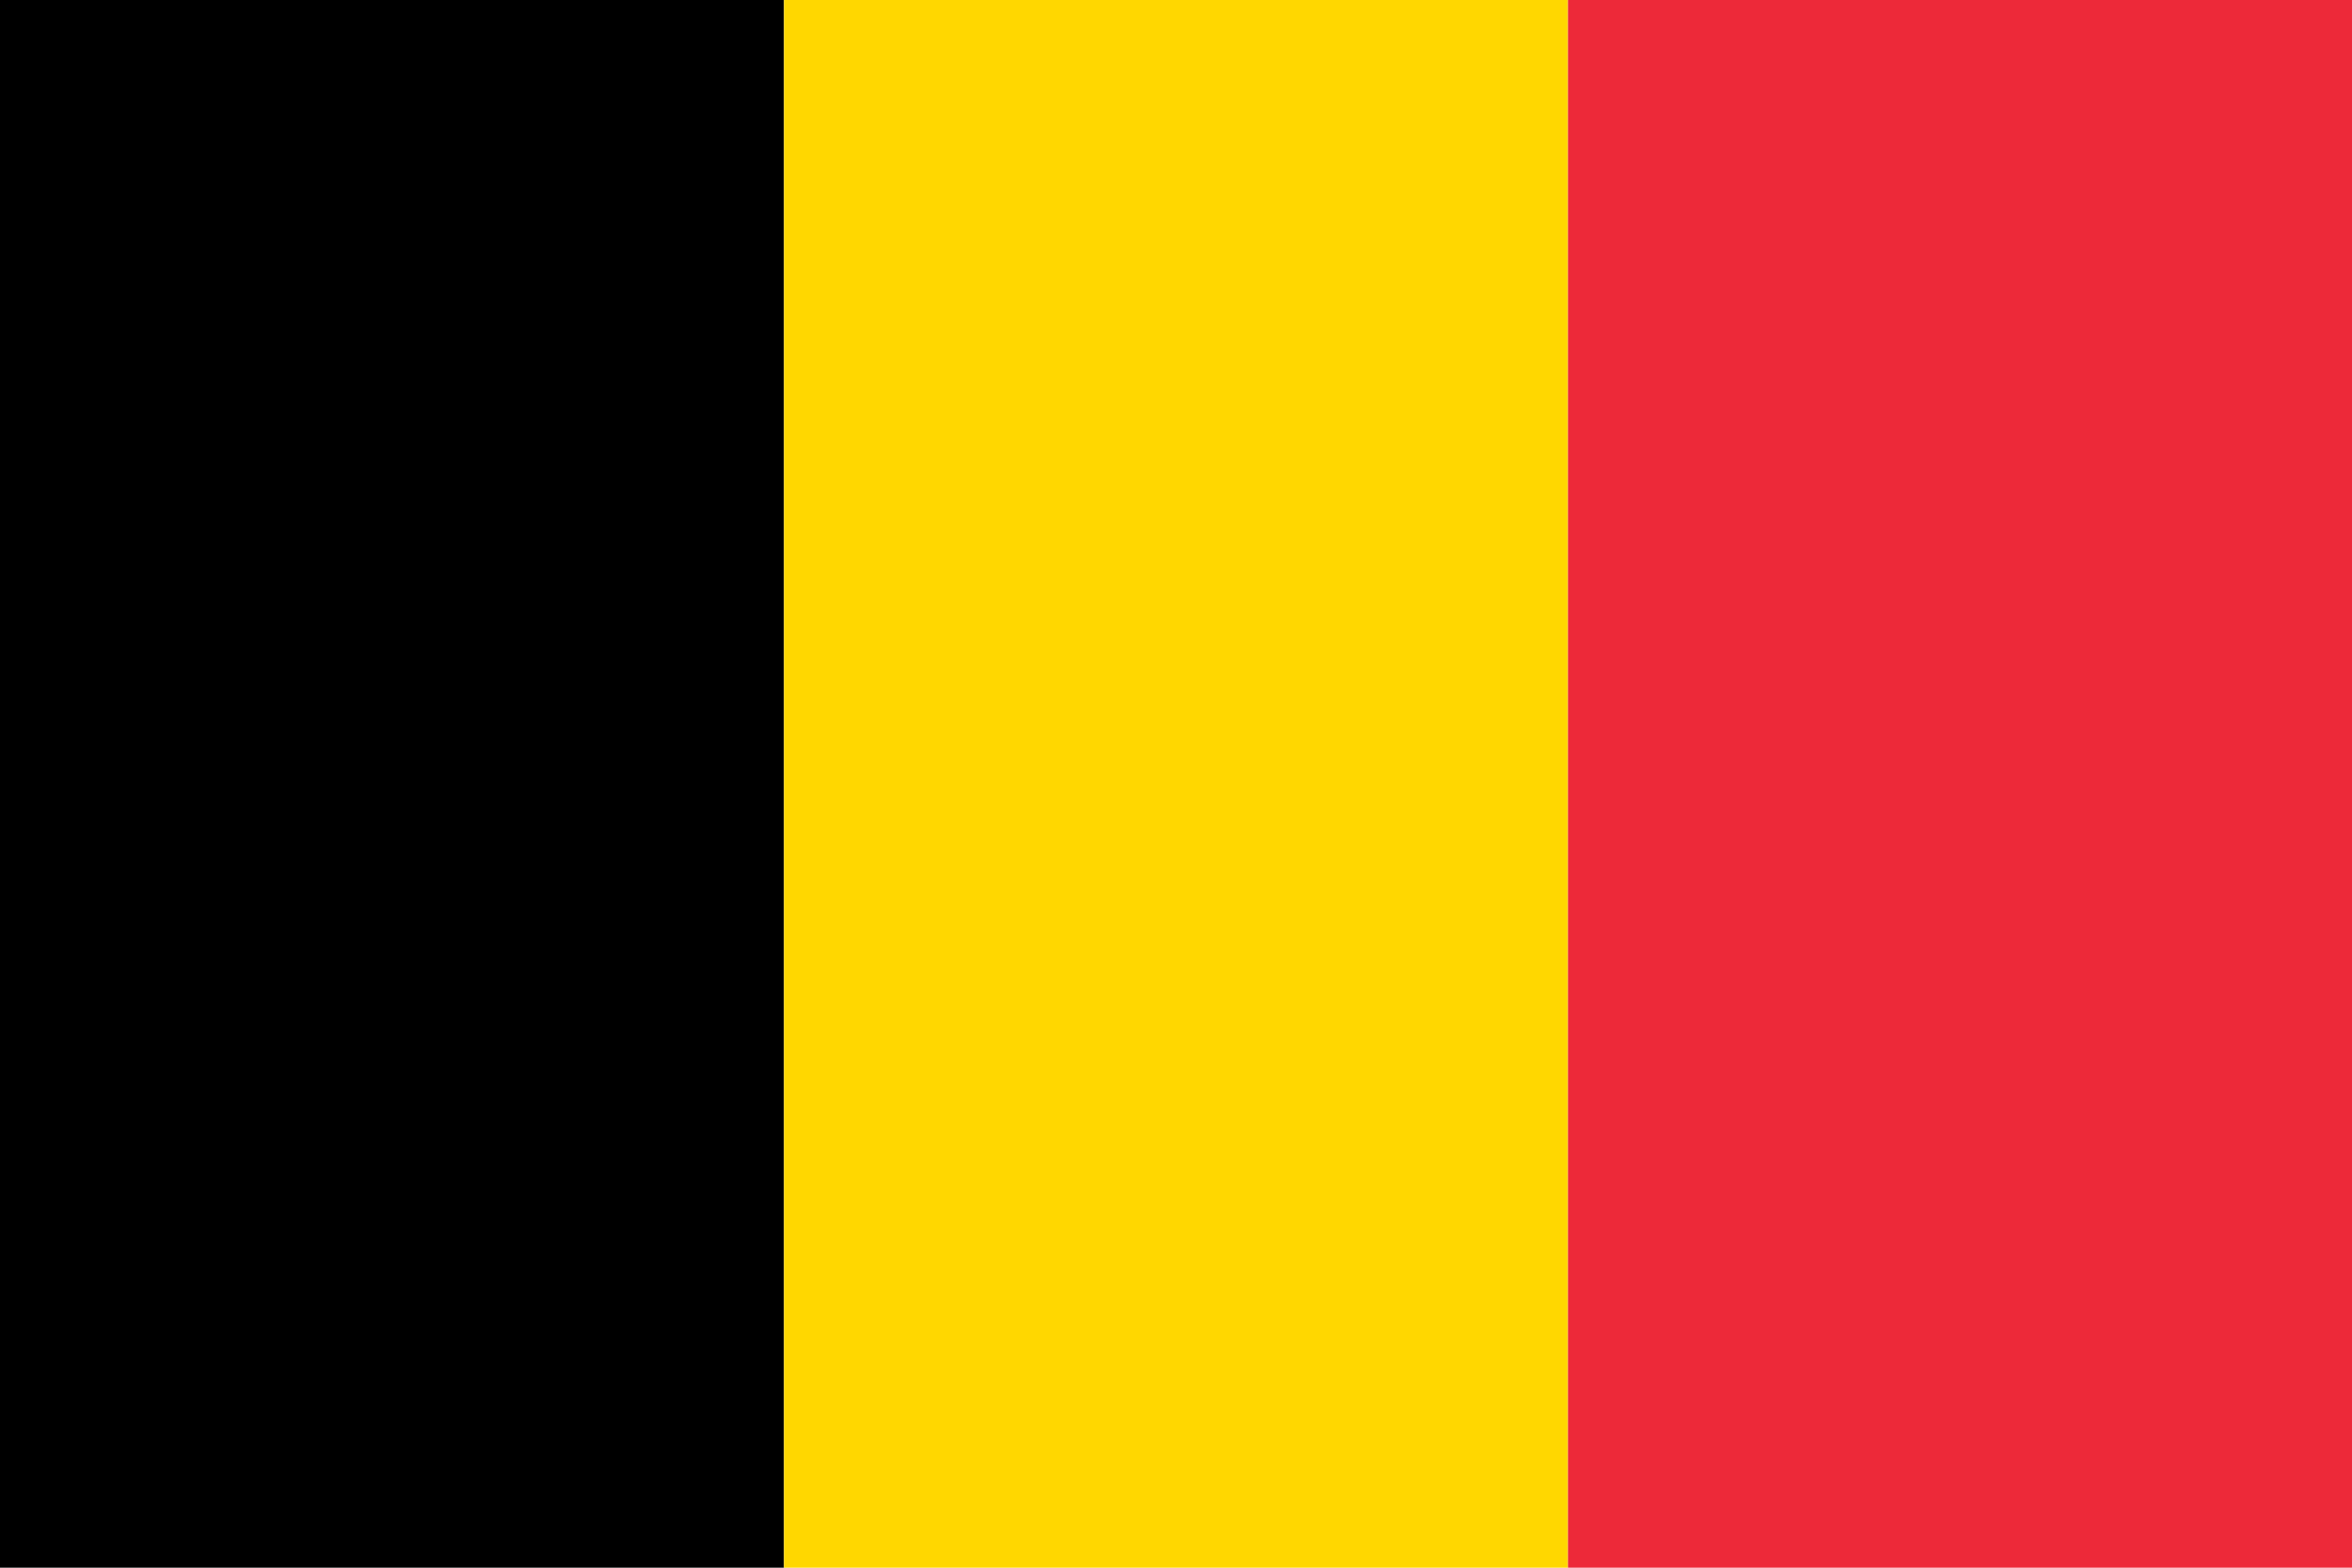 <svg xmlns="http://www.w3.org/2000/svg" width="60" height="40" viewBox="0 0 60 40">
  <rect width="20" height="40" fill="#000"/>
  <rect width="20" height="40" x="20" fill="#ffd700"/>
  <rect width="20" height="40" x="40" fill="#ed2939"/>
</svg>